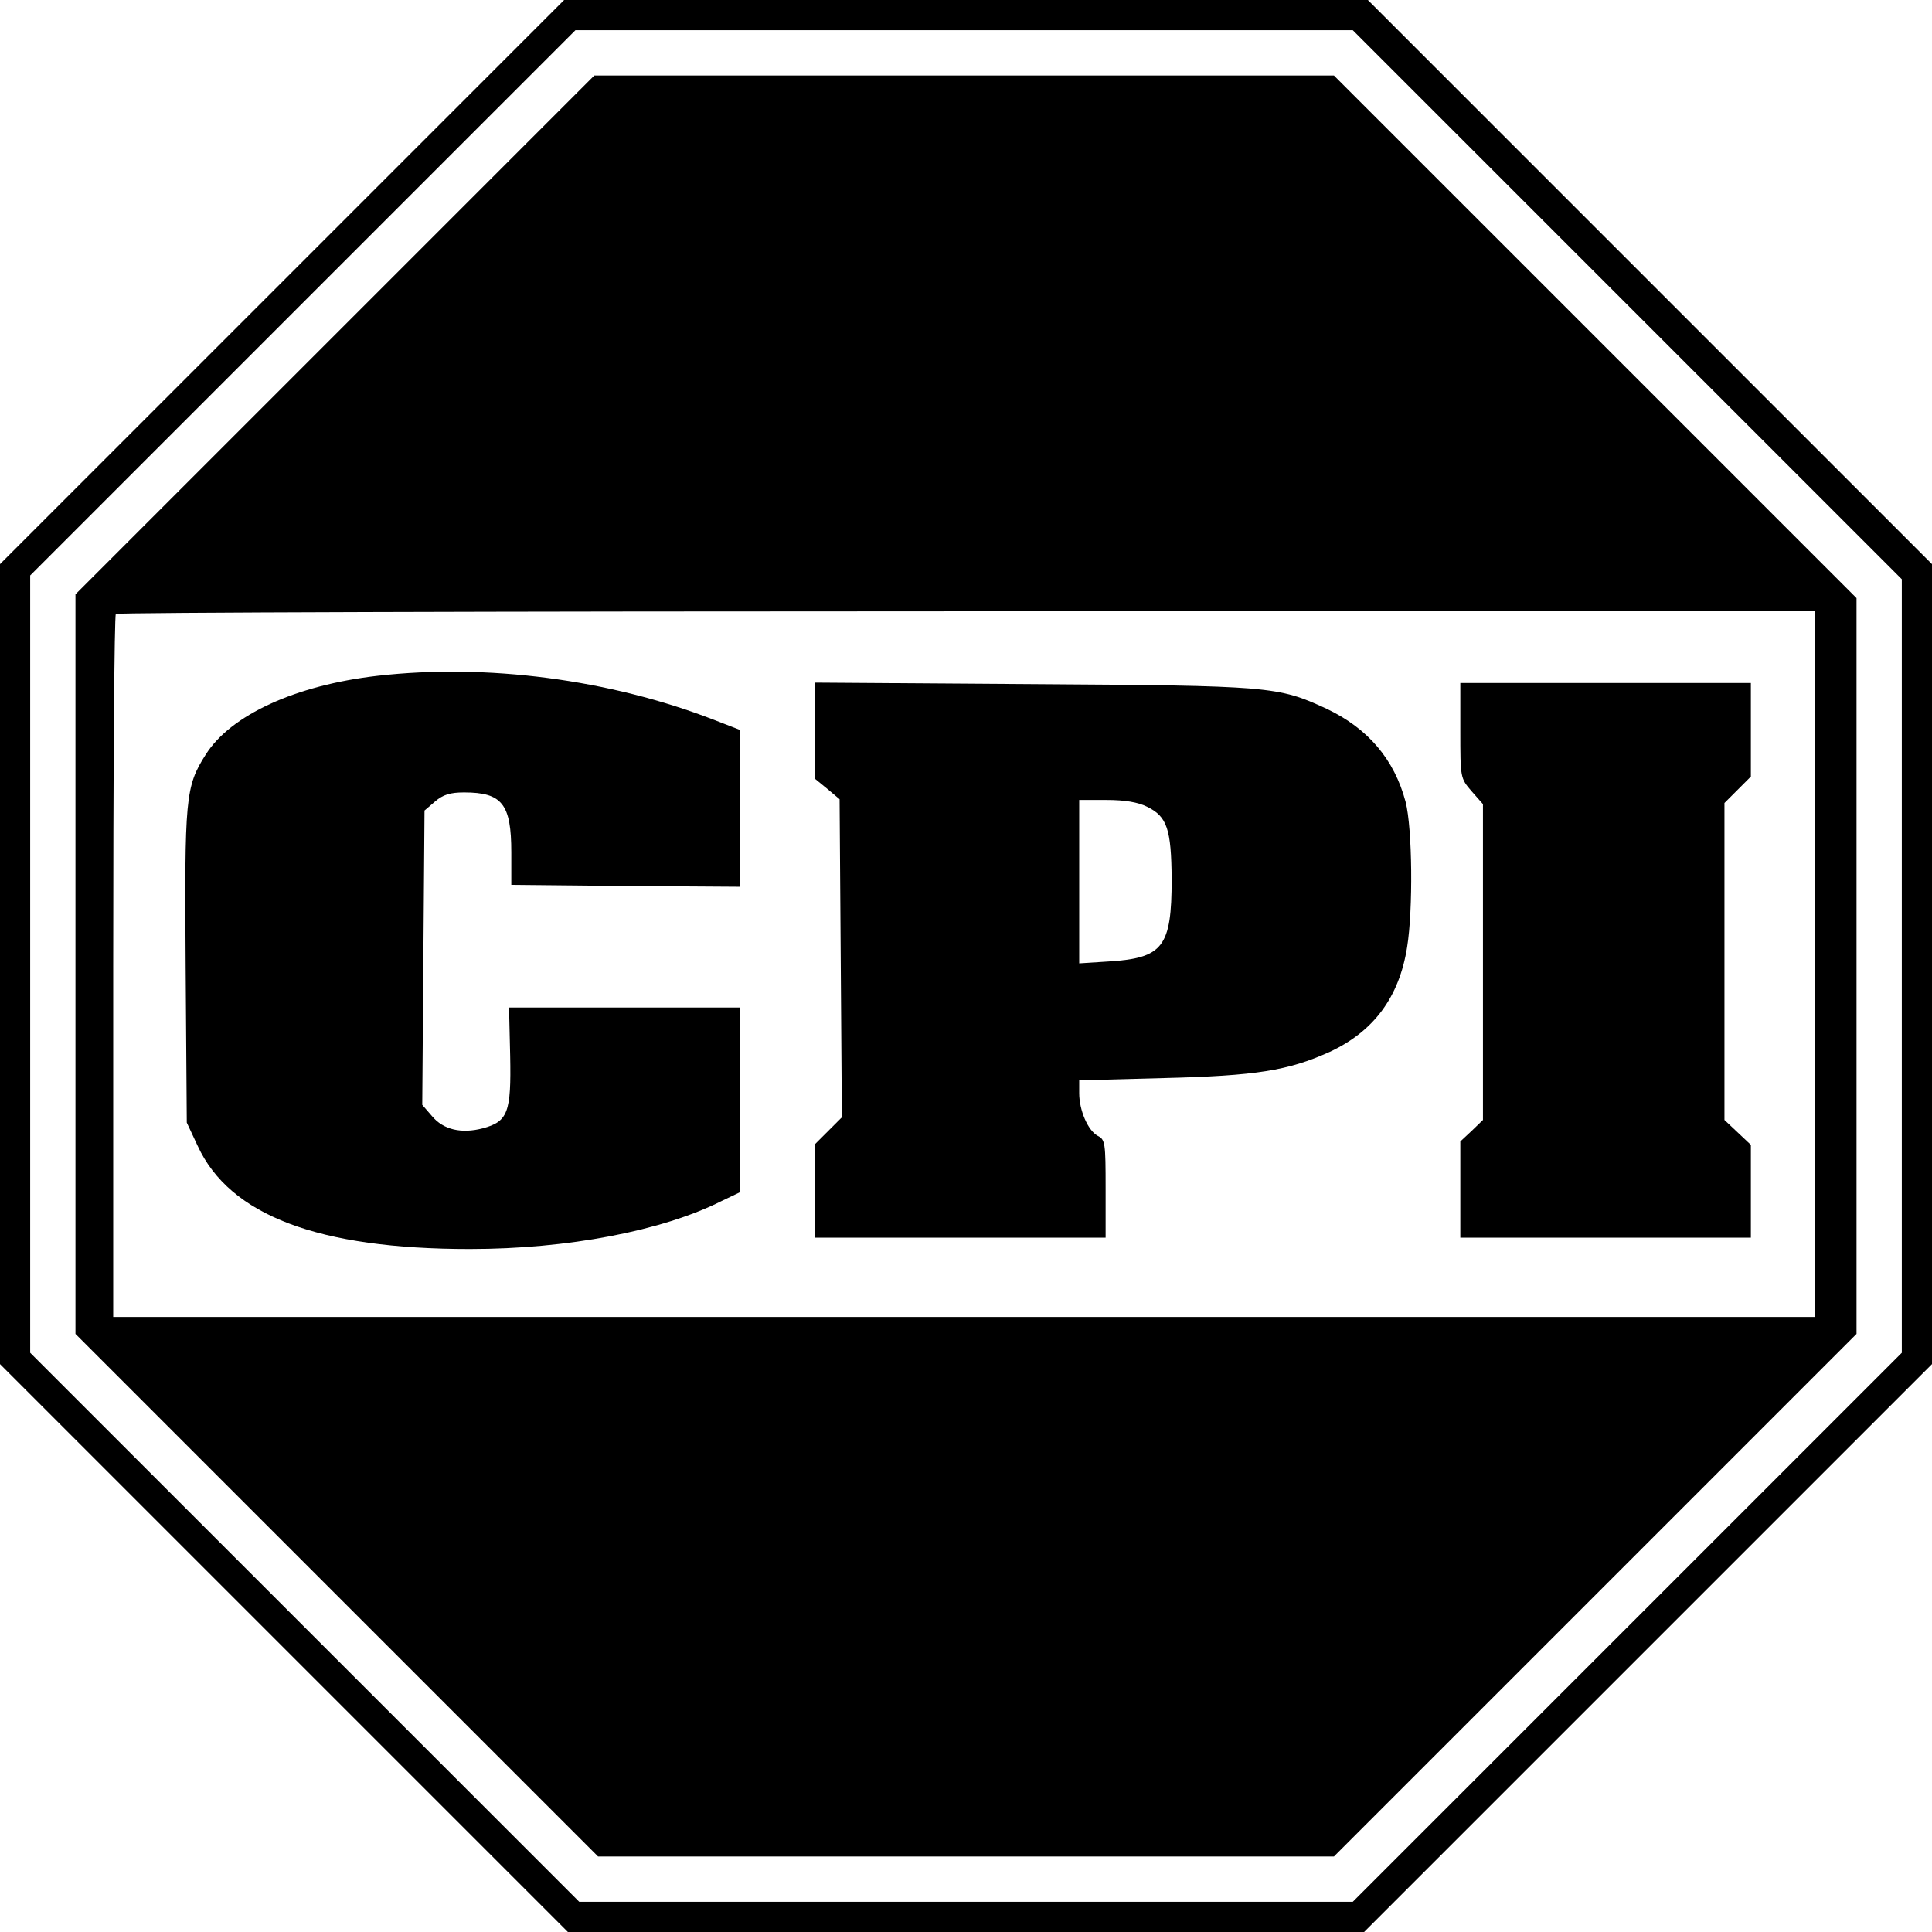 <?xml version="1.0" standalone="no"?>
<!DOCTYPE svg PUBLIC "-//W3C//DTD SVG 20010904//EN"
 "http://www.w3.org/TR/2001/REC-SVG-20010904/DTD/svg10.dtd">
<svg version="1.0" xmlns="http://www.w3.org/2000/svg"
 width="512pt" height="512pt" viewBox="0 0 512 512"
 preserveAspectRatio="xMidYMid meet">
<g transform="translate(0,512) scale(0.1,-0.1)"
fill="#000000" stroke="none">
<path d="M747 4372 l-747 -747 0 -1060 0 -1060 753 -753 752 -752 1055 0 1055
0 753 753 752 752 0 1060 0 1060 -748 748 -747 747 -1065 0 -1065 0 -748 -748z
m3565 -59 l728 -728 0 -1025 0 -1025 -727 -727 -728 -728 -1025 0 -1025 0
-727 727 -728 728 0 1030 0 1030 722 722 723 723 1030 0 1030 0 727 -727z"/>
<path d="M887 4232 l-687 -687 0 -980 0 -980 693 -693 692 -692 975 0 975 0
693 693 692 692 0 975 0 975 -693 693 -692 692 -980 0 -980 0 -688 -688z
m3923 -1667 l0 -935 -2255 0 -2255 0 0 928 c0 511 3 932 7 935 3 4 1018 7
2255 7 l2248 0 0 -935z"/>
<path d="M1000 3329 c-217 -25 -389 -104 -455 -209 -54 -85 -56 -114 -53 -562
l3 -413 29 -62 c85 -184 320 -273 721 -273 259 0 510 48 667 127 l48 23 0 245
0 245 -305 0 -306 0 3 -128 c3 -150 -6 -174 -72 -192 -57 -15 -105 -4 -135 32
l-26 30 3 390 3 390 28 24 c21 18 40 24 77 24 101 0 125 -31 125 -159 l0 -86
303 -3 302 -2 0 208 0 208 -67 26 c-278 108 -604 150 -893 117z"/>
<path d="M2160 3184 l0 -128 33 -27 32 -27 3 -422 3 -421 -36 -36 -35 -35 0
-124 0 -124 385 0 385 0 0 130 c0 121 -1 130 -21 140 -26 14 -49 68 -49 113
l0 34 223 6 c247 6 331 20 440 69 117 54 185 145 206 278 16 99 14 315 -4 385
-30 113 -100 195 -210 247 -128 59 -146 61 -777 65 l-578 4 0 -127z m880 -202
c53 -26 64 -59 65 -192 0 -180 -23 -209 -167 -218 l-78 -5 0 217 0 216 73 0
c48 0 83 -6 107 -18z"/>
<path d="M3870 3184 c0 -126 0 -126 30 -161 l30 -34 0 -419 0 -418 -30 -29
-30 -28 0 -127 0 -128 385 0 385 0 0 123 0 123 -35 33 -35 33 0 420 0 420 35
35 35 35 0 124 0 124 -385 0 -385 0 0 -126z"/>
</g>
</svg>
